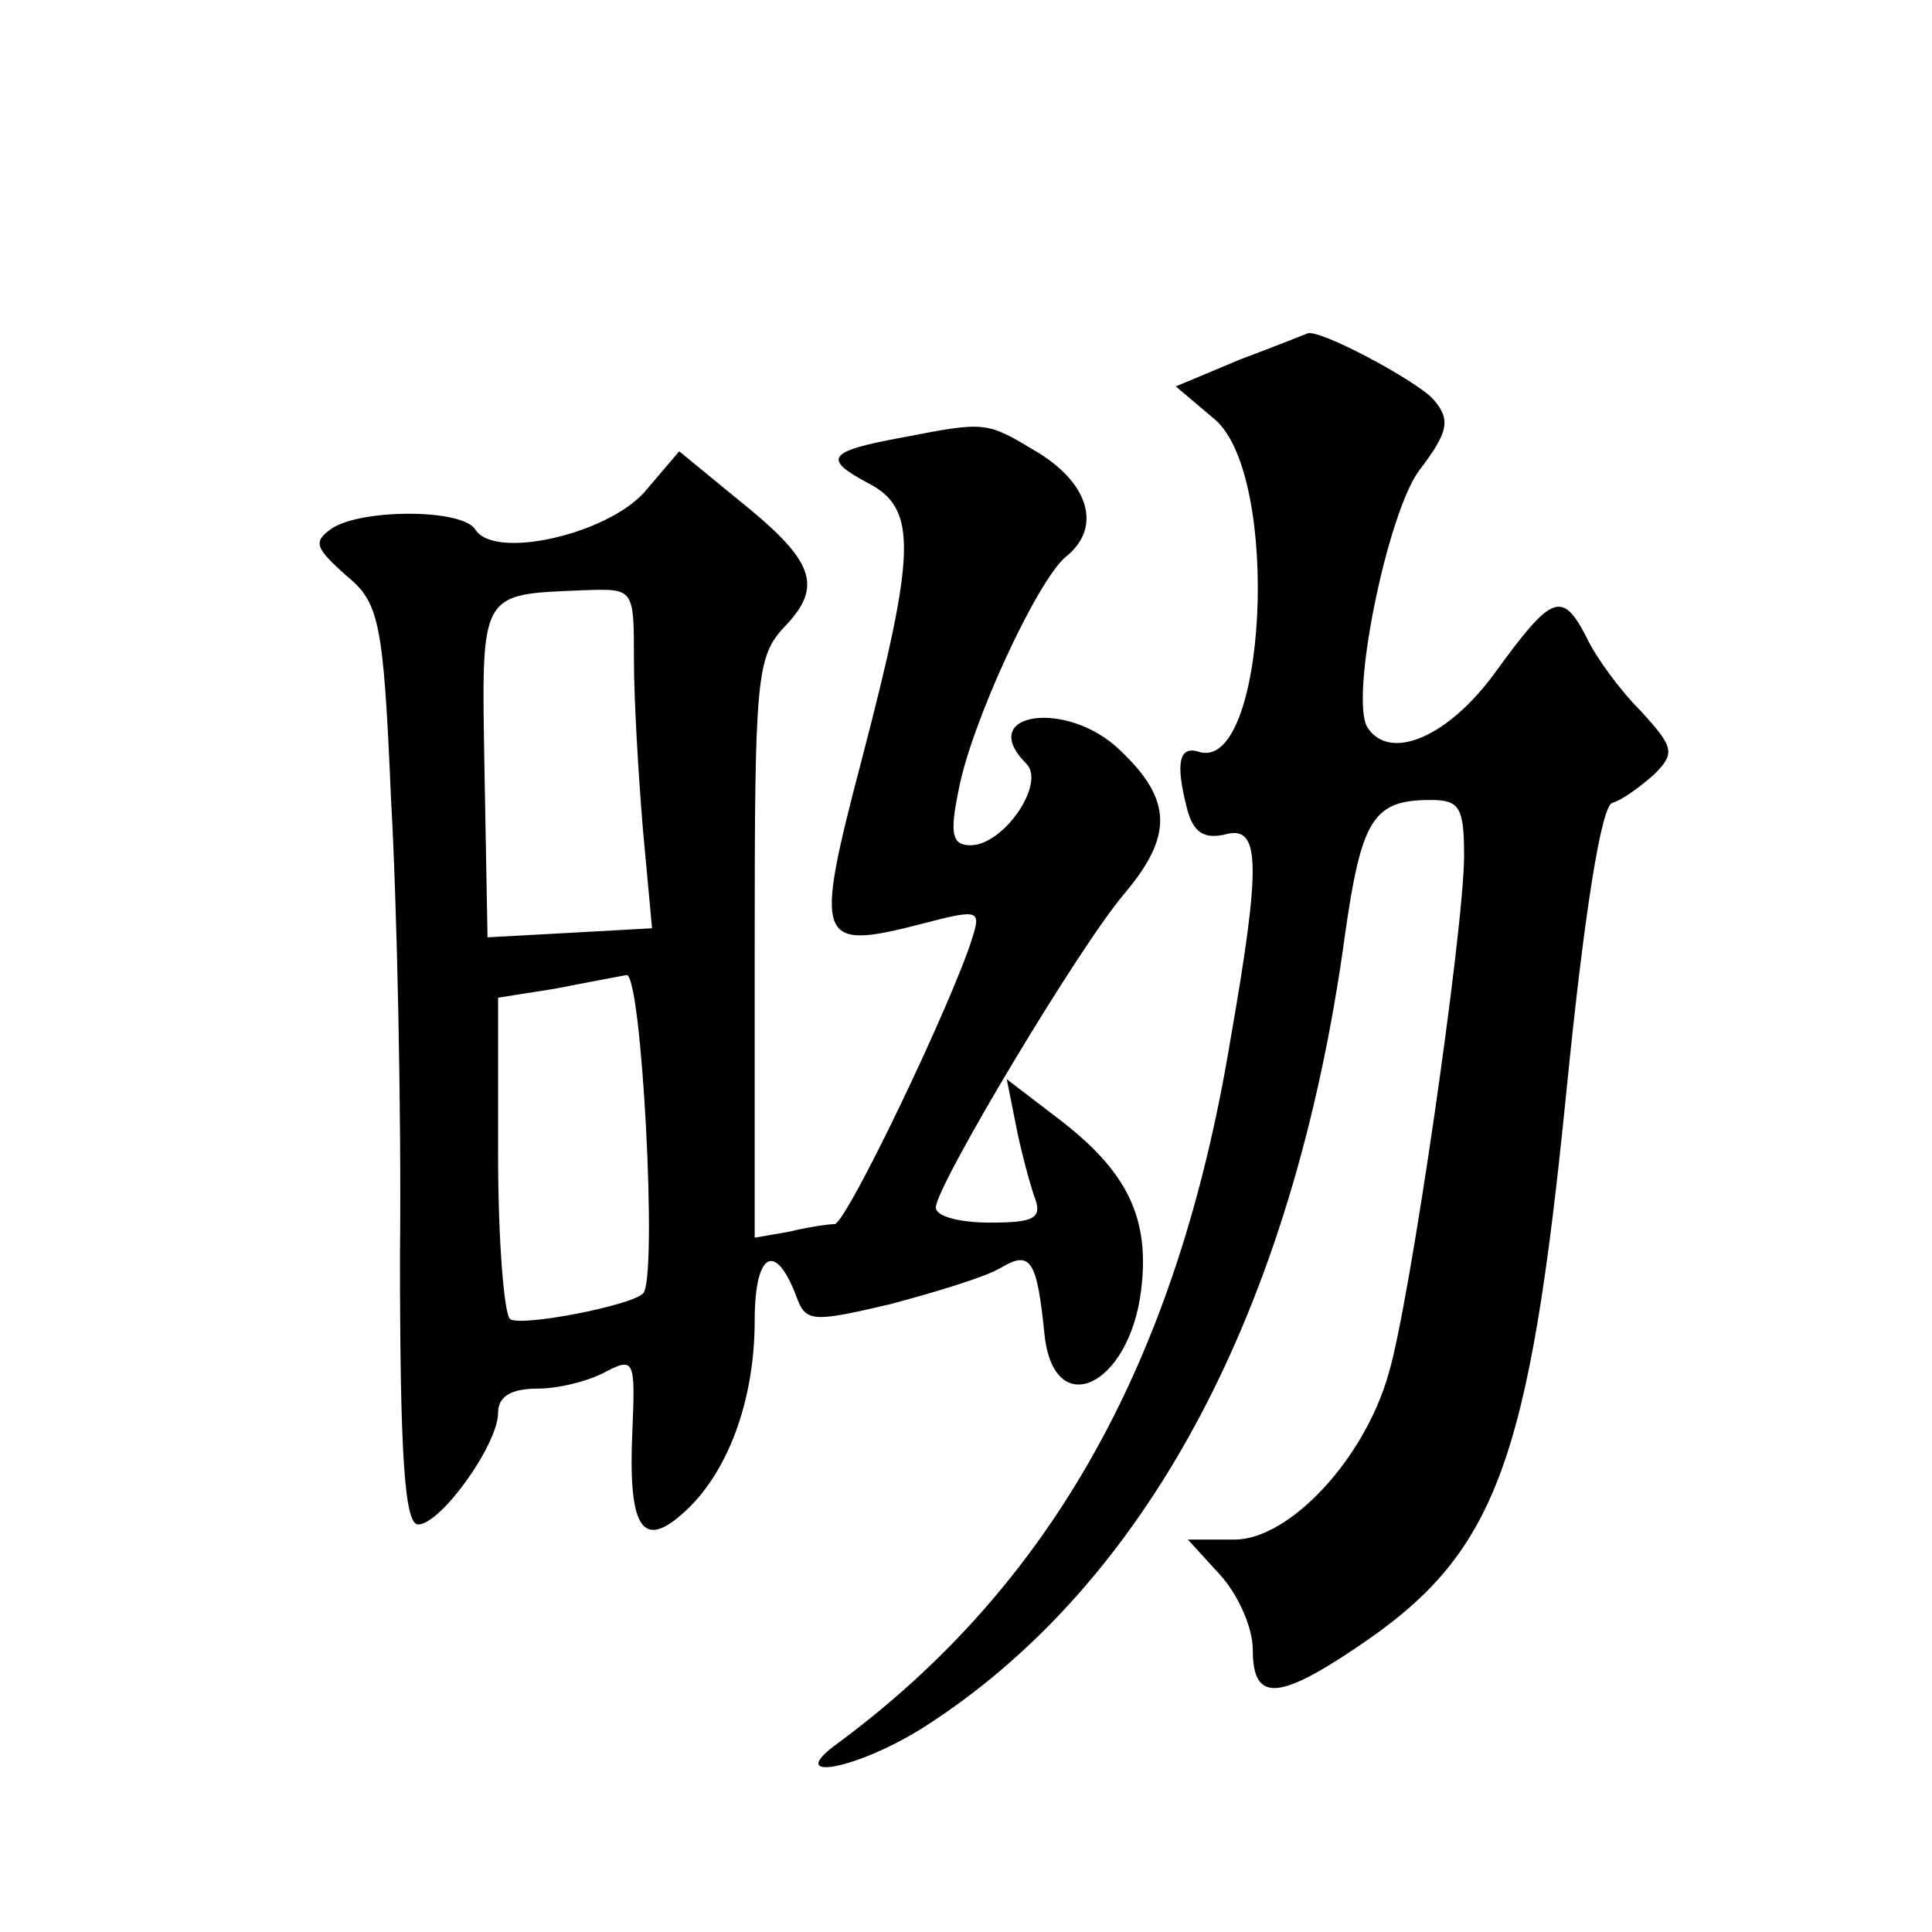 <?xml version="1.0" standalone="no"?>
<!DOCTYPE svg PUBLIC "-//W3C//DTD SVG 20010904//EN"
 "http://www.w3.org/TR/2001/REC-SVG-20010904/DTD/svg10.dtd">
<svg version="1.0" xmlns="http://www.w3.org/2000/svg"
 width="128pt" height="128pt" viewBox="0 0 128 128"
 preserveAspectRatio="xMidYMid meet">
<g transform="translate(0,128) scale(0.1,-0.1)"
fill="#0" stroke="none">
<path d="M822 1042 l-43 -18 26 -22 c44 -38 34 -235 -11 -220 -13 4 -15 -8 -8 -36
4 -17 11 -22 25 -19 24 7 25 -17 4 -137 -35 -211 -118 -360 -260 -465 -36 -26 11
-18 56 10 148 94 246 276 280 525 11 78 19 90 57 90 19 0 22 -5 22 -37 0 -48 -36
-297 -50 -343 -16 -57 -66 -110 -102 -110 l-31 0 21 -23 c12 -13 22 -35 22 -50
0 -34 16 -34 68 1 93 62 115 120 140 371 12 120 23 186 30 189 7 2 19 11 28 19
14 14 13 18 -9 42 -14 14 -30 36 -36 49 -16 31 -23 28 -60 -23 -31 -43 -70 -60
-85 -37 -12 19 13 141 34 170 20 26 21 34 10 47 -10 12 -77 48 -84 44 0 0 -20 -8
-44 -17z M597 990 c-49 -9 -52 -14 -22 -30 33 -17 32 -45 -4 -183 -32 -122 -30
-127 40 -109 38 10 39 9 33 -10 -14 -44 -83 -188 -91 -189 -4 0 -18 -2 -30 -5 l-23
-4 0 192 c0 179 1 193 20 213 26 27 19 44 -31 84 l-39 32 -23 -27 c-25 -28 -99
-45 -112 -25 -8 14 -75 14 -95 1 -13 -9 -11 -13 9 -31 22 -18 25 -29 30 -147 4
-70 7 -207 6 -304 0 -131 3 -178 12 -178 15 0 53 53 53 74 0 11 9 16 26 16 14 0
34 5 45 11 19 10 20 8 18 -38 -3 -64 6 -80 33 -56 30 26 48 75 48 128 0 46 14 53
28 15 6 -16 11 -16 62 -4 30 8 63 18 73 24 20 12 24 5 29 -44 6 -58 56 -35 64 29
6 48 -9 79 -55 114 l-34 26 6 -30 c3 -16 9 -38 12 -47 6 -15 1 -18 -29 -18 -20
0 -36 4 -36 10 0 14 95 173 125 208 32 38 32 62 -3 95 -35 34 -96 25 -62 -9 13
-13 -15 -54 -37 -54 -12 0 -14 7 -8 36 8 44 52 139 71 155 24 19 16 48 -18 69 -35
21 -34 21 -91 10z m-177 -147 c0 -27 3 -77 6 -113 l6 -65 -54 -3 -55 -3 -2 110
c-2 121 -4 117 67 120 32 1 32 1 32 -46z m6 -420 c-8 -8 -80 -22 -88 -17 -4 3 -8
52 -8 109 l0 104 38 6 c20 4 42 8 47 9 10 3 21 -202 11 -211z"/>
</g>
</svg>
